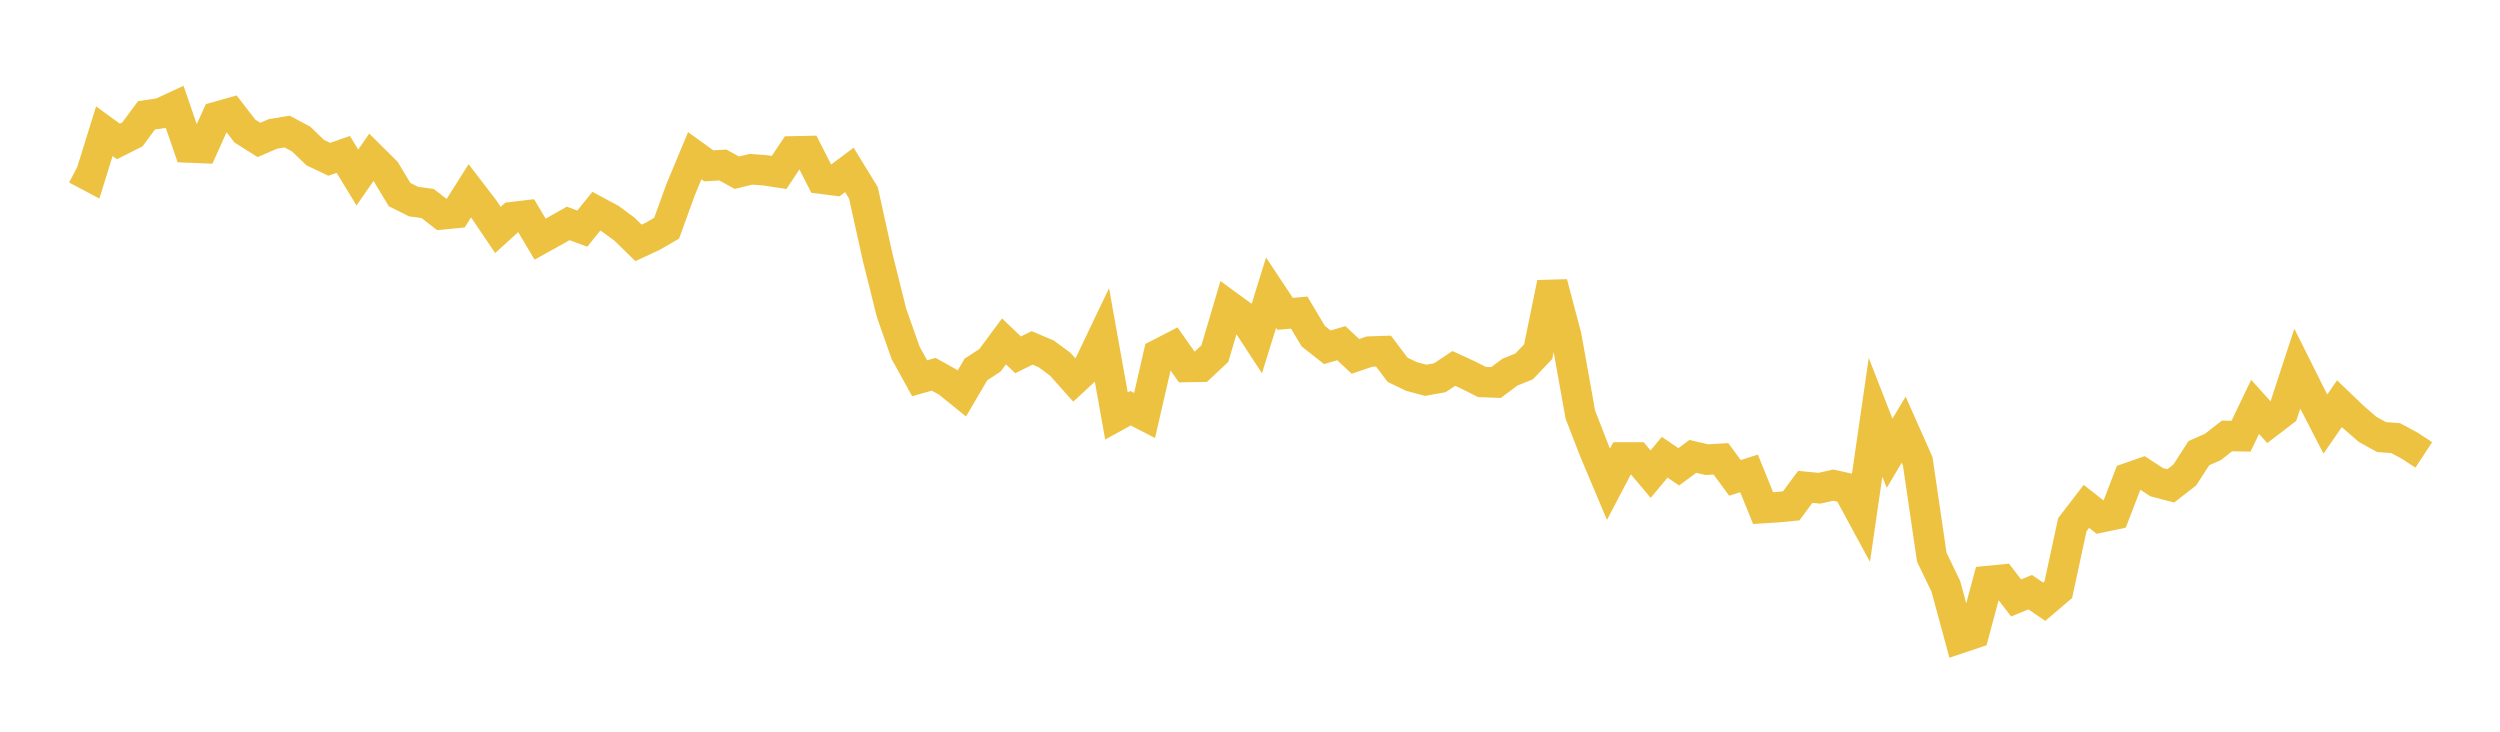 <svg width="164" height="48" xmlns="http://www.w3.org/2000/svg" xmlns:xlink="http://www.w3.org/1999/xlink"><path fill="none" stroke="rgb(237,194,64)" stroke-width="2" d="M5,11.089L5.922,11.577L6.844,8.609L7.766,9.278L8.689,8.813L9.611,7.564L10.533,7.43L11.455,7.001L12.377,9.676L13.299,9.713L14.222,7.665L15.144,7.406L16.066,8.599L16.988,9.18L17.91,8.783L18.832,8.63L19.754,9.122L20.677,10.011L21.599,10.45L22.521,10.128L23.443,11.646L24.365,10.316L25.287,11.23L26.21,12.763L27.132,13.225L28.054,13.35L28.976,14.065L29.898,13.974L30.82,12.516L31.743,13.72L32.665,15.084L33.587,14.246L34.509,14.137L35.431,15.689L36.353,15.177L37.275,14.656L38.198,14.999L39.12,13.857L40.042,14.353L40.964,15.032L41.886,15.933L42.808,15.505L43.731,14.971L44.653,12.429L45.575,10.215L46.497,10.878L47.419,10.825L48.341,11.33L49.263,11.103L50.186,11.172L51.108,11.313L52.03,9.931L52.952,9.912L53.874,11.722L54.796,11.837L55.719,11.147L56.641,12.654L57.563,16.828L58.485,20.526L59.407,23.145L60.329,24.814L61.251,24.552L62.174,25.068L63.096,25.813L64.018,24.24L64.94,23.638L65.862,22.394L66.784,23.276L67.707,22.822L68.629,23.211L69.551,23.892L70.473,24.923L71.395,24.067L72.317,22.137L73.24,27.286L74.162,26.781L75.084,27.255L76.006,23.24L76.928,22.765L77.85,24.075L78.772,24.06L79.695,23.196L80.617,20.08L81.539,20.751L82.461,22.163L83.383,19.199L84.305,20.589L85.228,20.507L86.15,22.051L87.072,22.781L87.994,22.513L88.916,23.379L89.838,23.064L90.76,23.034L91.683,24.26L92.605,24.701L93.527,24.946L94.449,24.782L95.371,24.17L96.293,24.594L97.216,25.058L98.138,25.094L99.06,24.407L99.982,24.038L100.904,23.069L101.826,18.569L102.749,22.055L103.671,27.198L104.593,29.579L105.515,31.766L106.437,30.008L107.359,30.007L108.281,31.102L109.204,29.995L110.126,30.623L111.048,29.939L111.97,30.154L112.892,30.098L113.814,31.349L114.737,31.055L115.659,33.331L116.581,33.274L117.503,33.186L118.425,31.939L119.347,32.029L120.269,31.825L121.192,32.031L122.114,33.732L123.036,27.372L123.958,29.735L124.88,28.187L125.802,30.259L126.725,36.551L127.647,38.464L128.569,41.861L129.491,41.552L130.413,38.115L131.335,38.025L132.257,39.226L133.18,38.847L134.102,39.474L135.024,38.688L135.946,34.42L136.868,33.217L137.79,33.943L138.713,33.749L139.635,31.35L140.557,31.028L141.479,31.631L142.401,31.874L143.323,31.157L144.246,29.725L145.168,29.32L146.09,28.598L147.012,28.615L147.934,26.692L148.856,27.711L149.778,27.007L150.701,24.187L151.623,26.033L152.545,27.82L153.467,26.483L154.389,27.364L155.311,28.165L156.234,28.673L157.156,28.741L158.078,29.238L159,29.843"></path></svg>